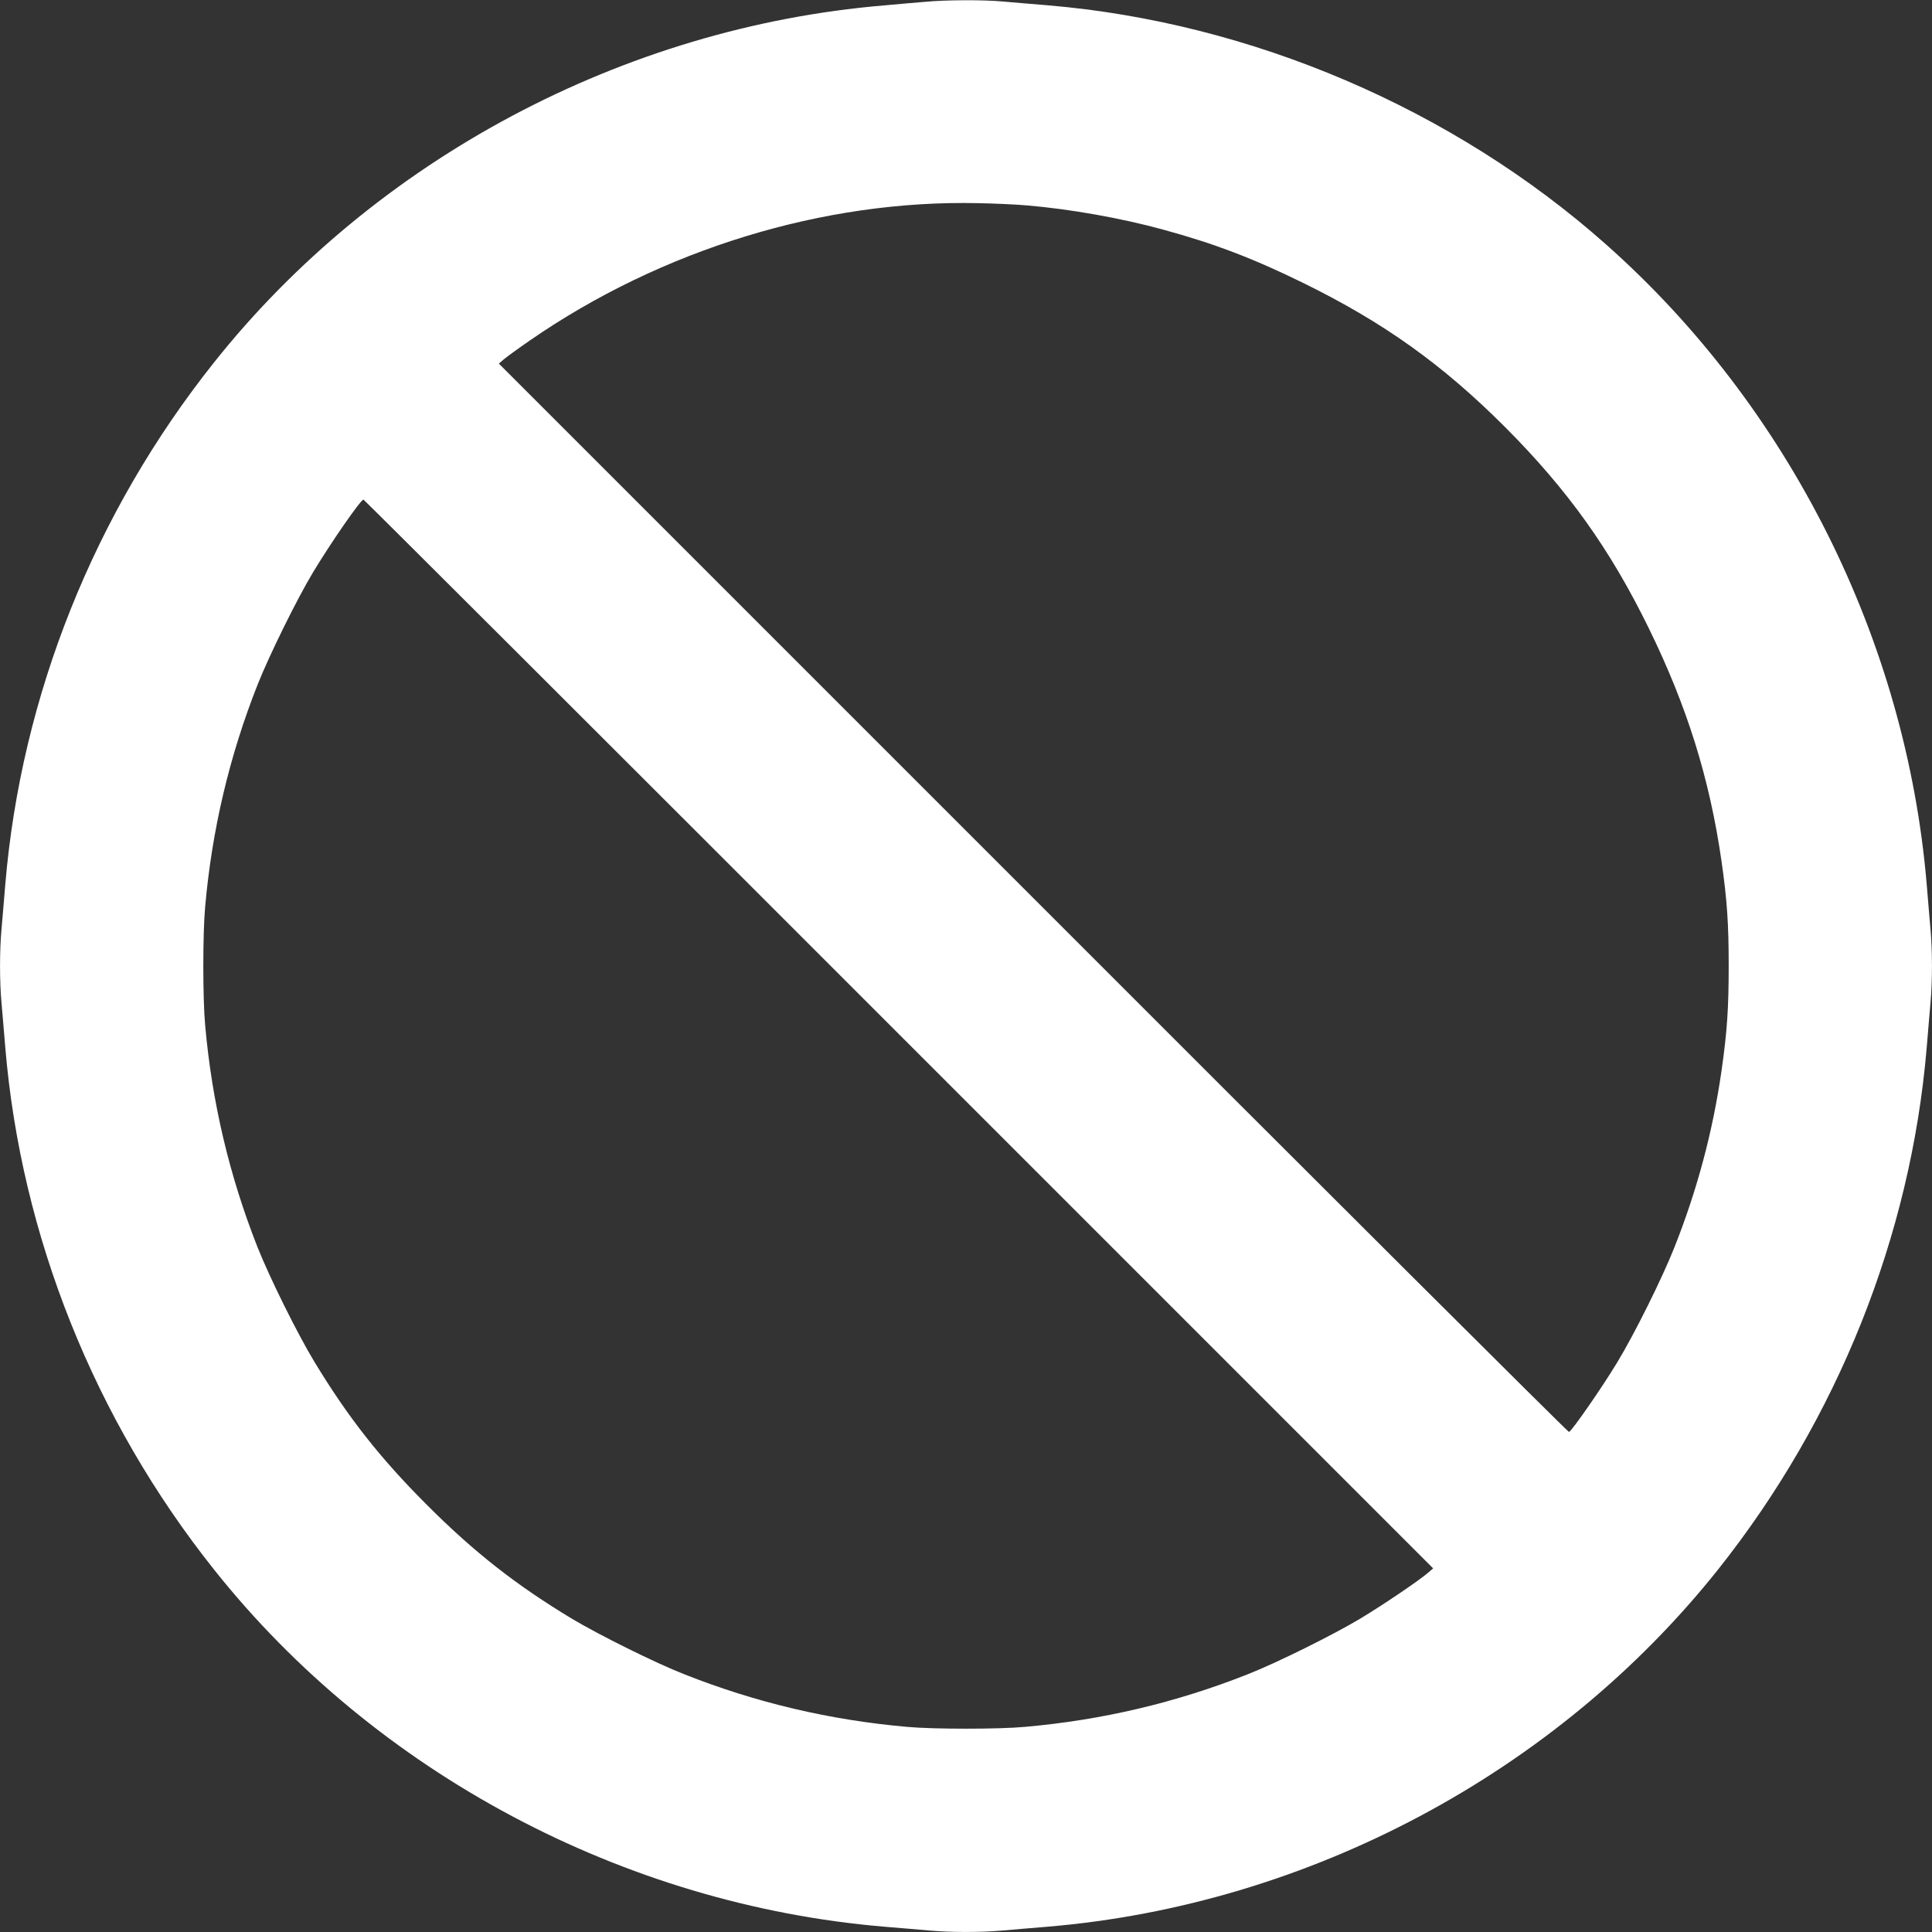 <?xml version="1.0" standalone="no"?>
<!DOCTYPE svg PUBLIC "-//W3C//DTD SVG 20010904//EN"
 "http://www.w3.org/TR/2001/REC-SVG-20010904/DTD/svg10.dtd">
<svg version="1.0" xmlns="http://www.w3.org/2000/svg"
 width="1280pt" height="1280pt" viewBox="0 0 1280 1280"
 preserveAspectRatio="xMidYMid meet">
<rect x="0" y="0" width="1280" height="1280" fill="#333333" stroke="none"/>
<g transform="translate(0,1280) scale(0.1,-0.1)"
fill="#ffffff" stroke="none">
<path d="M6130 12788 c-52 -4 -176 -15 -275 -24 -1726 -146 -3368 -1021 -4436
-2364 -794 -997 -1279 -2211 -1384 -3460 -8 -102 -20 -235 -25 -296 -13 -141
-13 -347 0 -488 5 -61 17 -194 25 -296 105 -1249 590 -2463 1384 -3460 1069
-1345 2713 -2220 4441 -2365 102 -8 235 -20 296 -25 141 -13 347 -13 488 0 61
5 194 17 296 25 1729 145 3371 1020 4443 2367 791 995 1277 2210 1382 3458 8
102 20 235 25 296 13 141 13 347 0 488 -5 61 -17 194 -25 296 -136 1617 -911
3165 -2125 4241 -1012 898 -2351 1471 -3700 1584 -102 8 -235 20 -296 25 -129
12 -378 11 -514 -2z m675 -1349 c284 -24 624 -84 900 -160 339 -92 600 -192
930 -354 531 -261 920 -538 1336 -954 414 -415 696 -808 954 -1336 252 -515
401 -991 480 -1537 38 -265 48 -420 48 -698 0 -278 -10 -433 -48 -698 -58
-400 -160 -784 -312 -1167 -79 -200 -264 -573 -379 -762 -99 -164 -300 -454
-319 -460 -6 -2 -1603 1590 -3550 3538 l-3540 3540 35 30 c19 16 96 72 170
123 872 603 1947 933 2970 910 113 -2 259 -9 325 -15z m-850 -5490 l3540
-3540 -35 -30 c-62 -53 -300 -214 -450 -304 -177 -106 -555 -294 -745 -368
-475 -188 -964 -303 -1475 -348 -174 -16 -606 -16 -780 0 -511 45 -1000 160
-1475 348 -190 74 -568 262 -745 368 -370 223 -647 440 -961 754 -312 312
-523 581 -745 947 -113 186 -298 560 -377 759 -187 473 -303 963 -348 1475
-16 174 -16 606 0 780 45 512 161 1002 348 1475 76 192 262 570 368 745 120
199 315 480 333 480 4 0 1600 -1593 3547 -3541z"/>
</g>
</svg>
